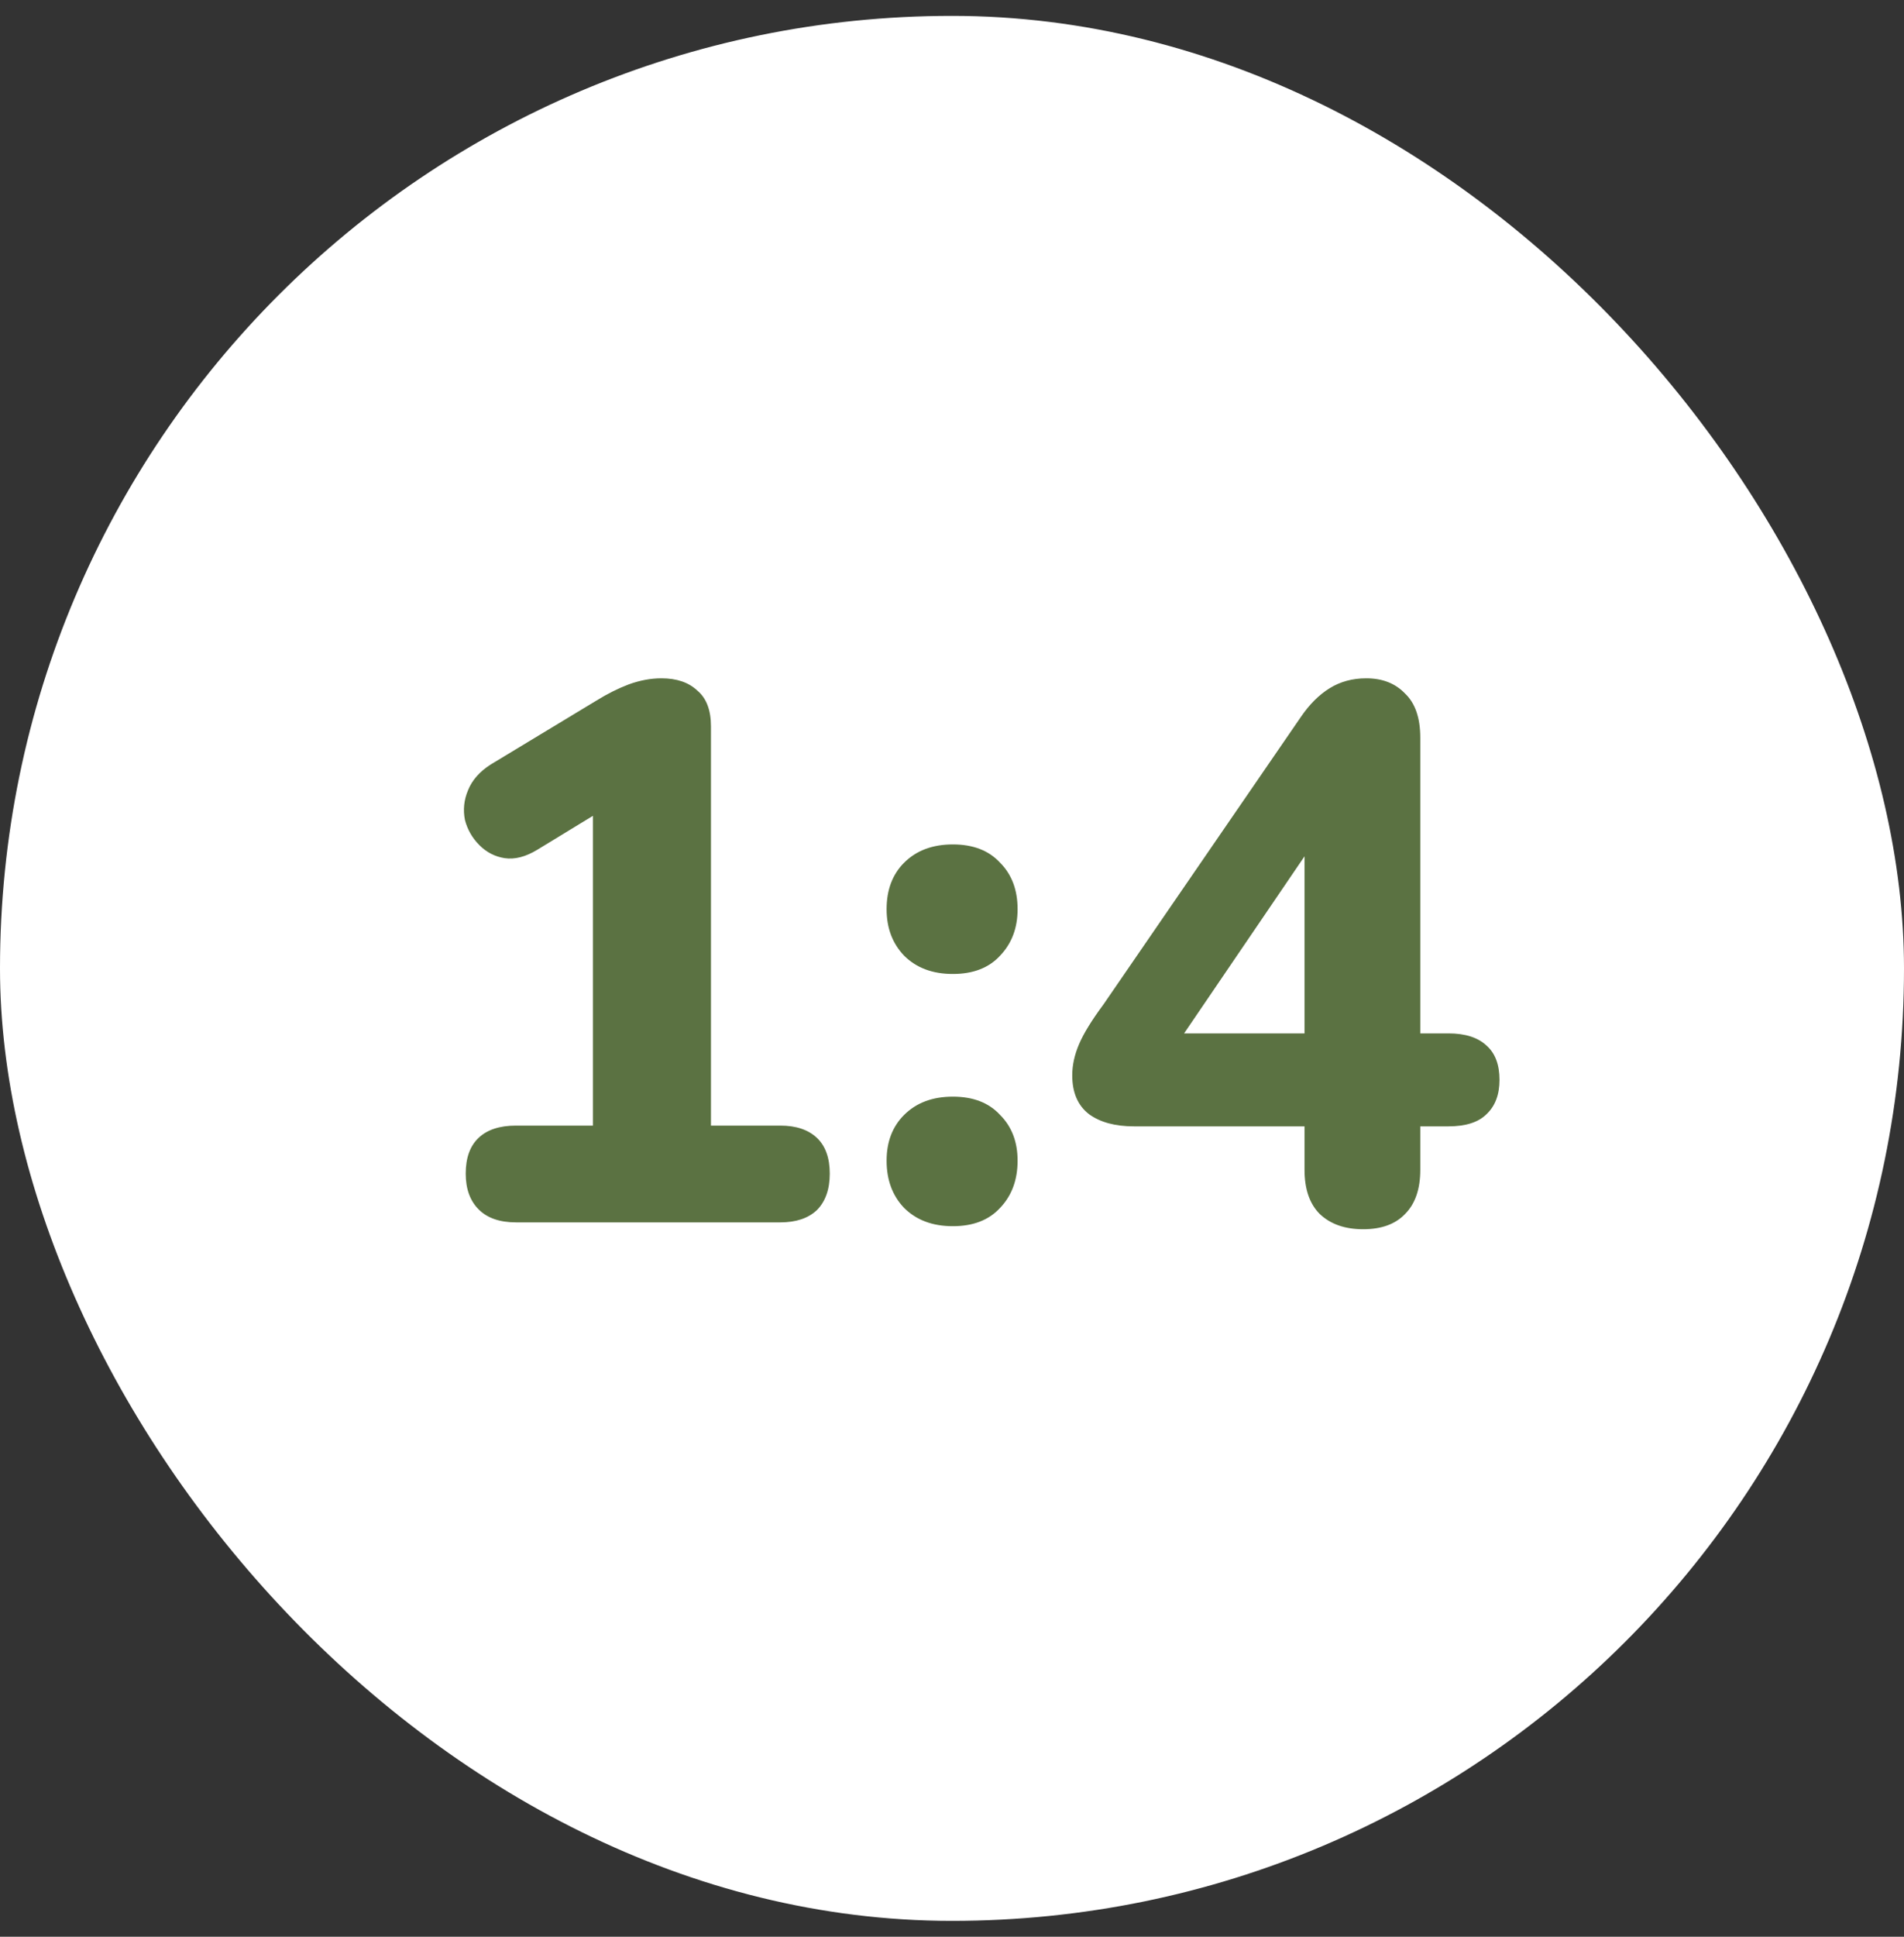 <svg width="60" height="61" viewBox="0 0 60 61" fill="none" xmlns="http://www.w3.org/2000/svg">
<rect x="0" y="0" width="60" height="61" fill="#333333" stroke="none"/>
<rect y="0.5" width="60" height="60" rx="30" fill="white"/>
<path d="M16.26 38.5C15.748 38.5 15.356 38.364 15.084 38.092C14.812 37.82 14.676 37.444 14.676 36.964C14.676 36.468 14.812 36.092 15.084 35.836C15.356 35.58 15.748 35.452 16.26 35.452H18.684V24.628H20.436L16.932 26.764C16.564 26.988 16.22 27.076 15.9 27.028C15.596 26.98 15.332 26.844 15.108 26.62C14.884 26.396 14.732 26.132 14.652 25.828C14.588 25.508 14.62 25.196 14.748 24.892C14.876 24.572 15.116 24.3 15.468 24.076L18.804 22.06C19.14 21.852 19.476 21.684 19.812 21.556C20.164 21.428 20.508 21.364 20.844 21.364C21.324 21.364 21.7 21.492 21.972 21.748C22.26 21.988 22.404 22.364 22.404 22.876V35.452H24.588C25.084 35.452 25.468 35.58 25.74 35.836C26.012 36.092 26.148 36.468 26.148 36.964C26.148 37.46 26.012 37.844 25.74 38.116C25.468 38.372 25.084 38.5 24.588 38.5H16.26ZM30.027 38.62C29.387 38.62 28.875 38.428 28.491 38.044C28.123 37.66 27.939 37.164 27.939 36.556C27.939 35.964 28.123 35.484 28.491 35.116C28.875 34.732 29.387 34.54 30.027 34.54C30.667 34.54 31.163 34.732 31.515 35.116C31.883 35.484 32.067 35.964 32.067 36.556C32.067 37.164 31.883 37.66 31.515 38.044C31.163 38.428 30.667 38.62 30.027 38.62ZM30.027 30.676C29.387 30.676 28.875 30.484 28.491 30.1C28.123 29.716 27.939 29.228 27.939 28.636C27.939 28.028 28.123 27.54 28.491 27.172C28.875 26.788 29.387 26.596 30.027 26.596C30.667 26.596 31.163 26.788 31.515 27.172C31.883 27.54 32.067 28.028 32.067 28.636C32.067 29.228 31.883 29.716 31.515 30.1C31.163 30.484 30.667 30.676 30.027 30.676ZM42.957 38.716C42.381 38.716 41.925 38.556 41.589 38.236C41.269 37.916 41.109 37.452 41.109 36.844V35.476H35.733C35.141 35.476 34.669 35.348 34.317 35.092C33.965 34.82 33.789 34.412 33.789 33.868C33.789 33.548 33.861 33.22 34.005 32.884C34.149 32.548 34.405 32.132 34.773 31.636L40.989 22.588C41.261 22.188 41.565 21.884 41.901 21.676C42.237 21.468 42.621 21.364 43.053 21.364C43.565 21.364 43.973 21.524 44.277 21.844C44.597 22.148 44.757 22.612 44.757 23.236V32.548H45.645C46.173 32.548 46.573 32.676 46.845 32.932C47.117 33.172 47.253 33.532 47.253 34.012C47.253 34.476 47.117 34.836 46.845 35.092C46.589 35.348 46.189 35.476 45.645 35.476H44.757V36.844C44.757 37.452 44.597 37.916 44.277 38.236C43.973 38.556 43.533 38.716 42.957 38.716ZM41.109 32.548V25.948H41.805L36.693 33.46V32.548H41.109Z" fill="#5B7242"/>
</svg>

